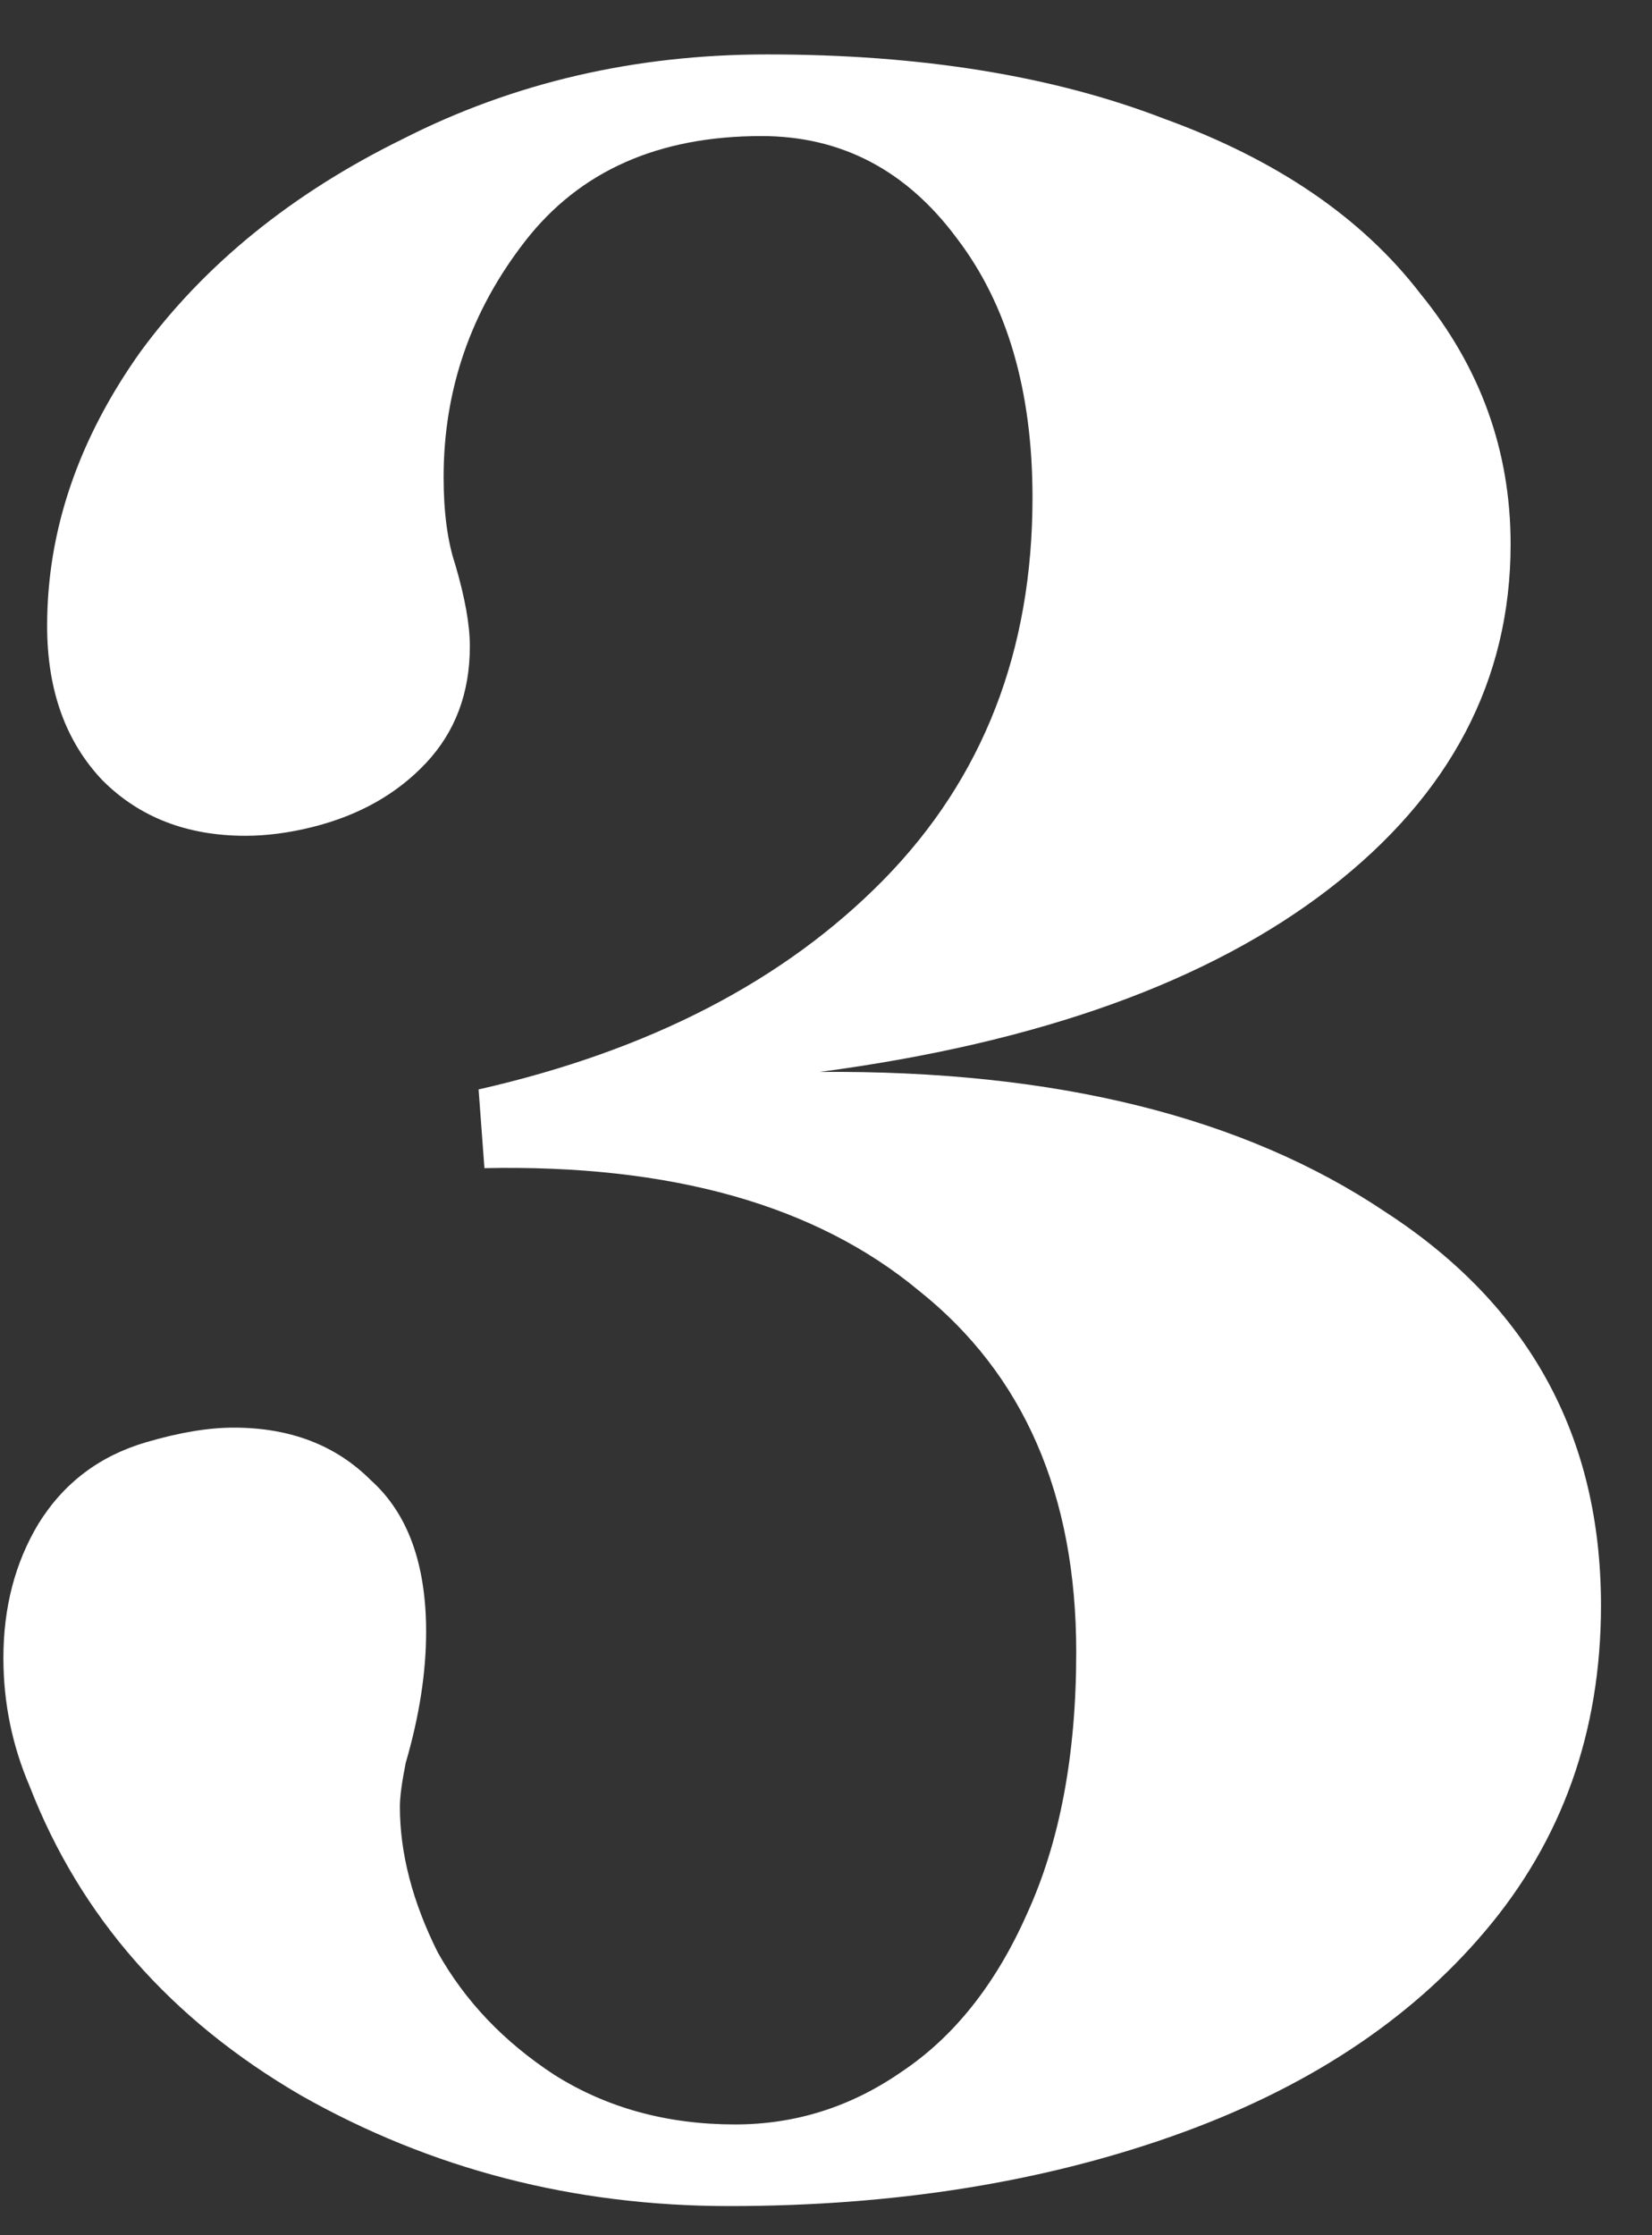 <?xml version="1.0" encoding="UTF-8"?>
<svg xmlns="http://www.w3.org/2000/svg" width="17" height="23" viewBox="0 0 17 23" fill="none">
  <rect x="0" y="0" width="17" height="23" fill="#333333" stroke="none"/>
  <path d="M7.505 22.7C5.905 22.7 4.435 22.32 3.095 21.56C1.755 20.78 0.825 19.72 0.305 18.38C0.125 17.96 0.035 17.52 0.035 17.06C0.035 16.54 0.155 16.08 0.395 15.68C0.655 15.26 1.025 14.98 1.505 14.84C1.845 14.74 2.145 14.69 2.405 14.69C2.985 14.69 3.455 14.87 3.815 15.23C4.195 15.57 4.385 16.09 4.385 16.79C4.385 17.21 4.315 17.66 4.175 18.14C4.135 18.34 4.115 18.49 4.115 18.59C4.115 19.07 4.245 19.57 4.505 20.09C4.785 20.59 5.185 21.01 5.705 21.35C6.245 21.69 6.865 21.86 7.565 21.86C8.185 21.86 8.755 21.68 9.275 21.32C9.815 20.96 10.245 20.42 10.565 19.7C10.905 18.96 11.075 18.06 11.075 17C11.075 15.38 10.535 14.14 9.455 13.28C8.395 12.4 6.905 11.98 4.985 12.02L4.925 11.21C6.685 10.81 8.075 10.09 9.095 9.05C10.115 8.01 10.625 6.7 10.625 5.12C10.625 4.02 10.365 3.13 9.845 2.45C9.325 1.75 8.655 1.4 7.835 1.4C6.775 1.4 5.965 1.76 5.405 2.48C4.845 3.2 4.565 4.01 4.565 4.91C4.565 5.27 4.605 5.57 4.685 5.81C4.785 6.15 4.835 6.43 4.835 6.65C4.835 7.13 4.685 7.53 4.385 7.85C4.085 8.17 3.695 8.39 3.215 8.51C2.975 8.57 2.745 8.6 2.525 8.6C1.925 8.6 1.435 8.41 1.055 8.03C0.675 7.63 0.485 7.1 0.485 6.44C0.485 5.46 0.805 4.52 1.445 3.62C2.105 2.72 3.005 1.99 4.145 1.43C5.285 0.85 6.535 0.56 7.895 0.56C9.475 0.56 10.835 0.78 11.975 1.22C13.135 1.64 14.015 2.24 14.615 3.02C15.235 3.78 15.545 4.64 15.545 5.6C15.545 7 14.925 8.18 13.685 9.14C12.445 10.1 10.695 10.73 8.435 11.03C10.855 11.01 12.795 11.49 14.255 12.47C15.735 13.43 16.475 14.78 16.475 16.52C16.475 17.82 16.075 18.94 15.275 19.88C14.495 20.8 13.425 21.5 12.065 21.98C10.705 22.46 9.185 22.7 7.505 22.7Z" fill="white"></path>
</svg>
